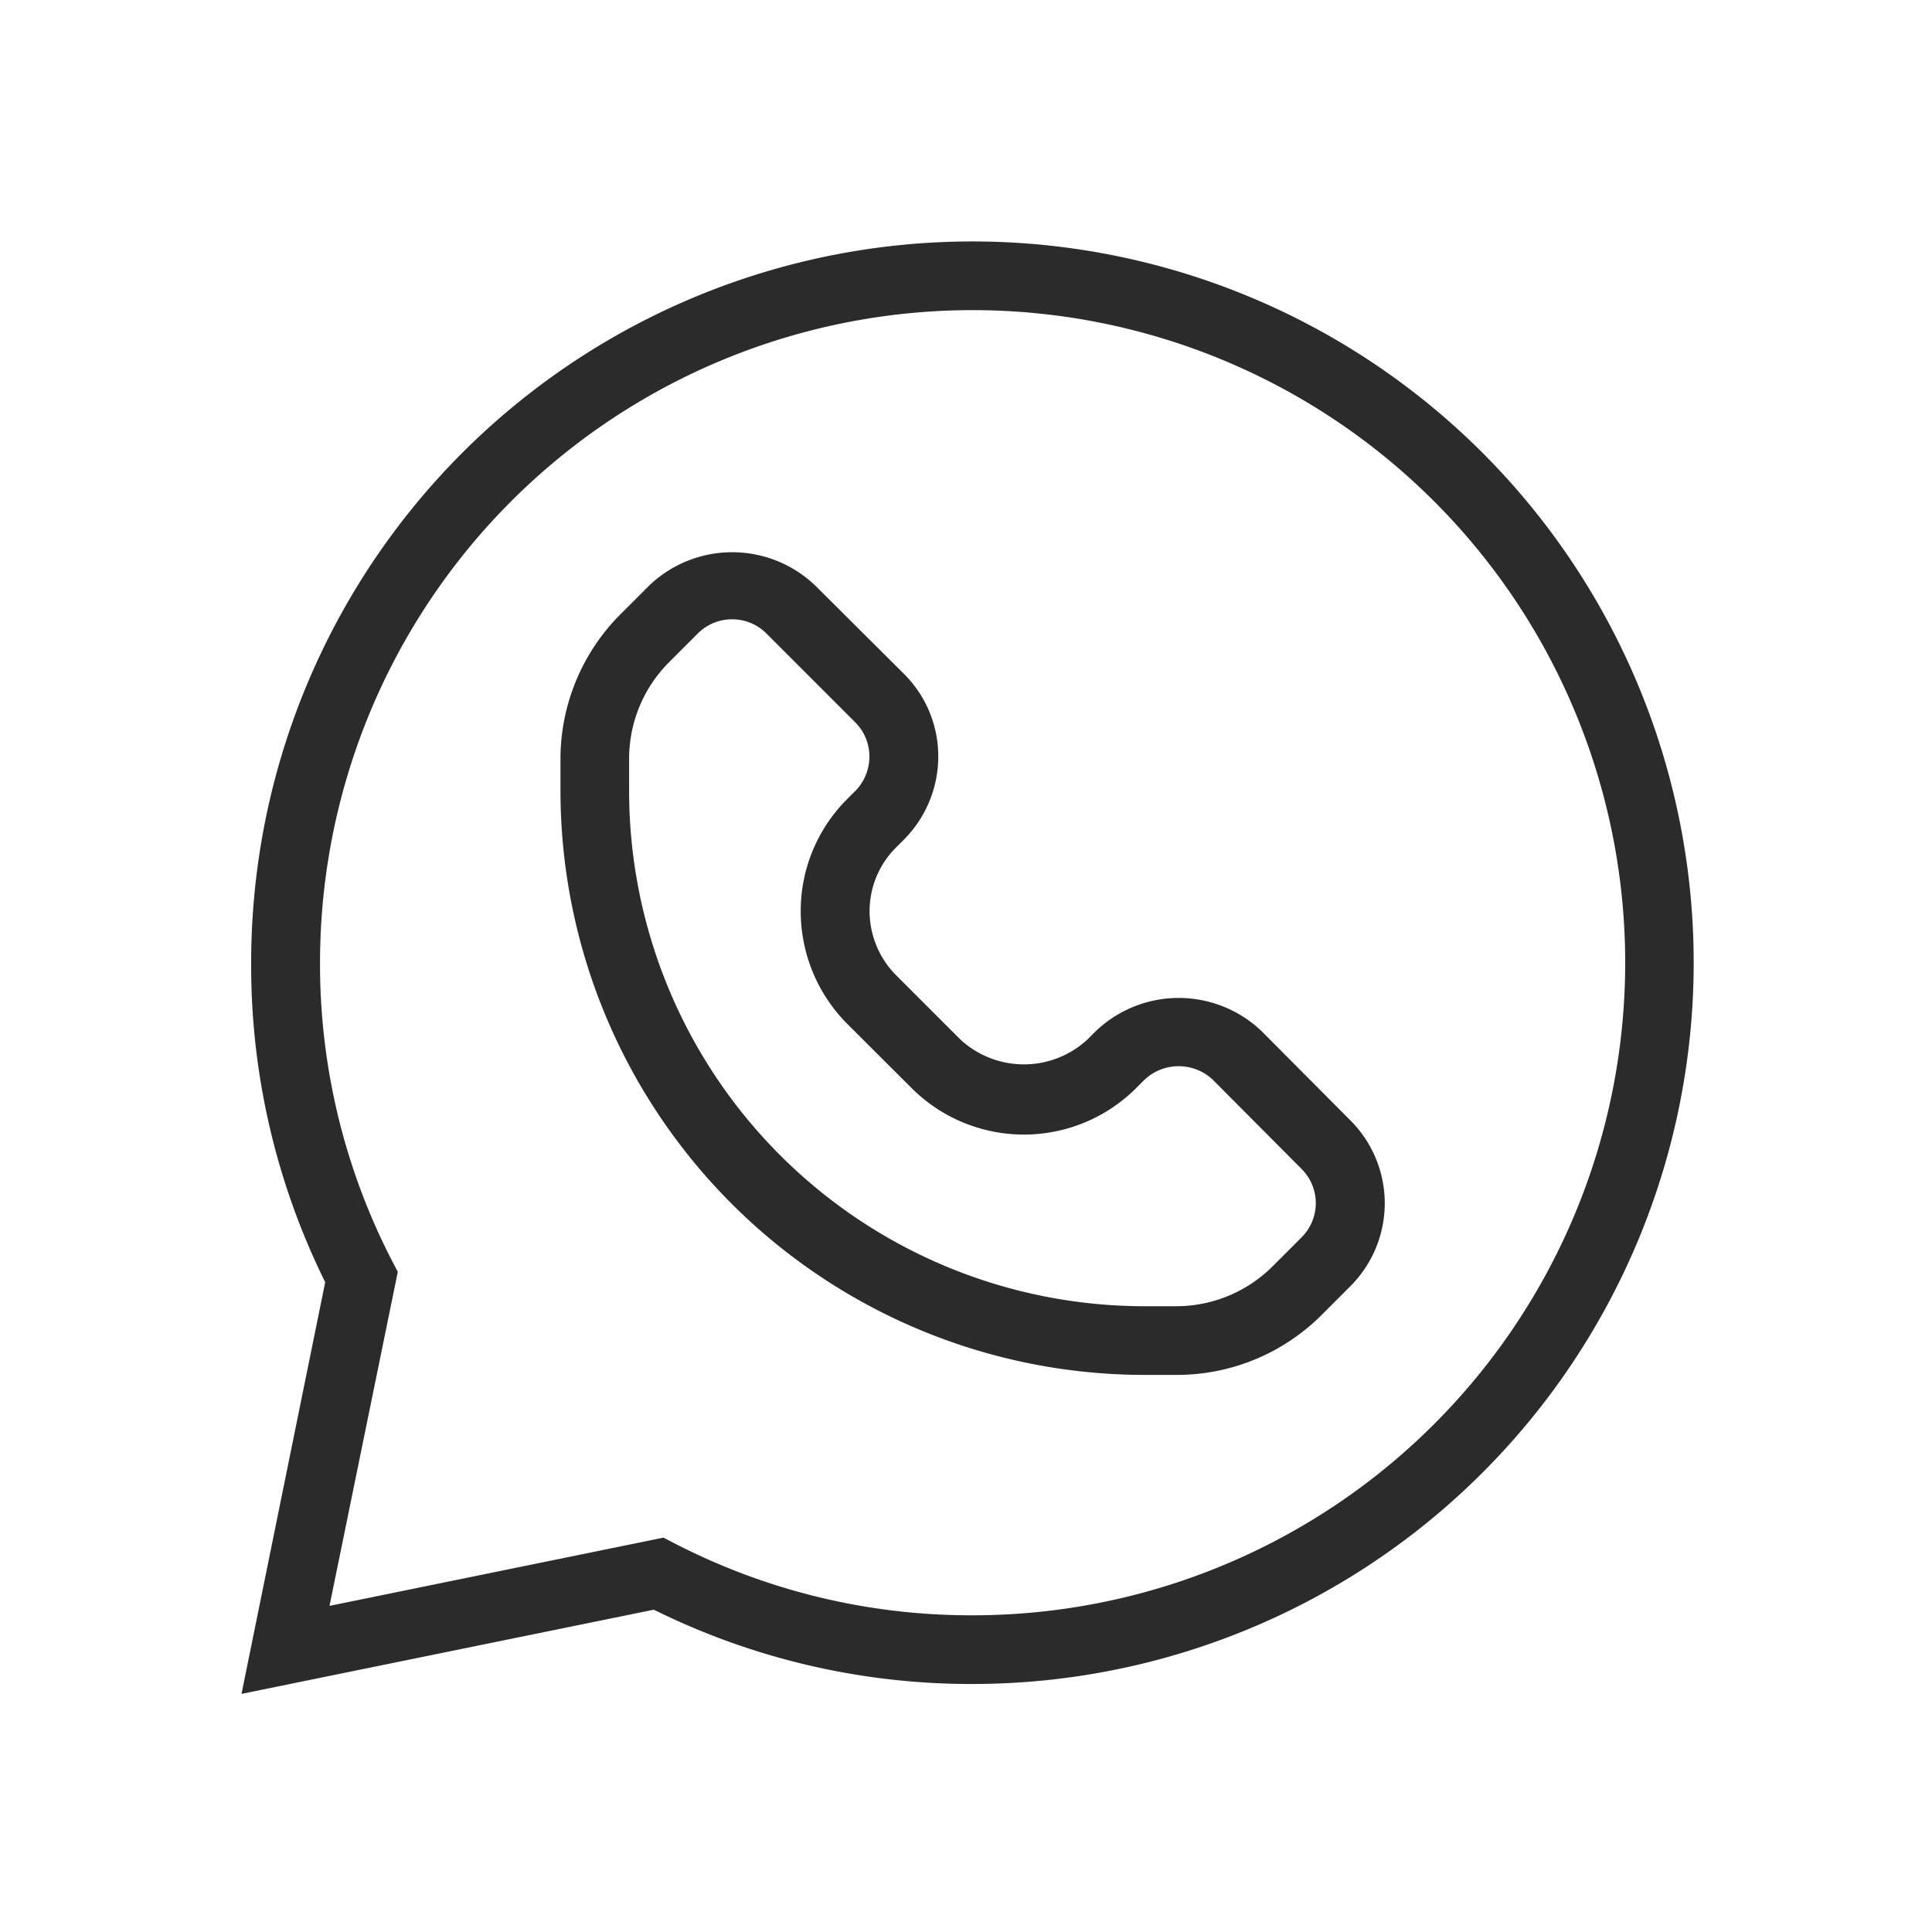 <svg xmlns="http://www.w3.org/2000/svg" xmlns:xlink="http://www.w3.org/1999/xlink" width="40" height="40" viewBox="0 0 40 40">
  <defs>
    <clipPath id="clip-path">
      <rect id="Rectangle_14" data-name="Rectangle 14" width="40" height="40" transform="translate(1036 396)" fill="#2b2b2b" stroke="#000" stroke-width="1"/>
    </clipPath>
  </defs>
  <g id="Mask_Group_31986" data-name="Mask Group 31986" transform="translate(-1036 -396)" clip-path="url(#clip-path)">
    <g id="whatsapp" transform="translate(1041 401)">
      <path id="Path_15607" data-name="Path 15607" d="M0,30.07l1.733-8.524A14.772,14.772,0,0,1,.2,14.933,14.933,14.933,0,1,1,15.137,29.865a14.772,14.772,0,0,1-6.6-1.538Zm8.737-3.235.222.115a13.37,13.37,0,0,0,6.178,1.493A13.511,13.511,0,1,0,1.626,14.933,13.369,13.369,0,0,0,3.12,21.11l.116.222L1.822,28.248Zm0,0" fill="#2b2b2b"/>
      <path id="Path_15608" data-name="Path 15608" d="M111.812,113.533h-.658a12.1,12.1,0,0,1-12.088-12.088v-.658a4.239,4.239,0,0,1,1.253-3.013l.587-.587a2.486,2.486,0,0,1,3.431,0l1.84,1.831a2.409,2.409,0,0,1,.711,1.716,2.444,2.444,0,0,1-.711,1.716l-.169.169a1.858,1.858,0,0,0-.542,1.316,1.885,1.885,0,0,0,.542,1.316l1.333,1.333a1.936,1.936,0,0,0,2.64,0l.169-.169a2.486,2.486,0,0,1,3.431,0l1.84,1.849a2.426,2.426,0,0,1,0,3.431l-.586.587A4.239,4.239,0,0,1,111.812,113.533Zm-9.191-15.644a1,1,0,0,0-.711.293l-.587.587a2.827,2.827,0,0,0-.836,2.009v.667a10.675,10.675,0,0,0,10.666,10.666h.658a2.827,2.827,0,0,0,2.009-.836l.587-.587a1,1,0,0,0,0-1.422l-1.831-1.84a1.031,1.031,0,0,0-1.422,0l-.169.169a3.289,3.289,0,0,1-4.649,0L105,106.262a3.306,3.306,0,0,1-.96-2.329,3.271,3.271,0,0,1,.96-2.32l.169-.169a1.014,1.014,0,0,0,.293-.711,1,1,0,0,0-.293-.711l-1.84-1.84A1,1,0,0,0,102.622,97.889Zm0,0" transform="translate(-92.462 -90.067)" fill="#2b2b2b"/>
    </g>
  </g>
</svg>
